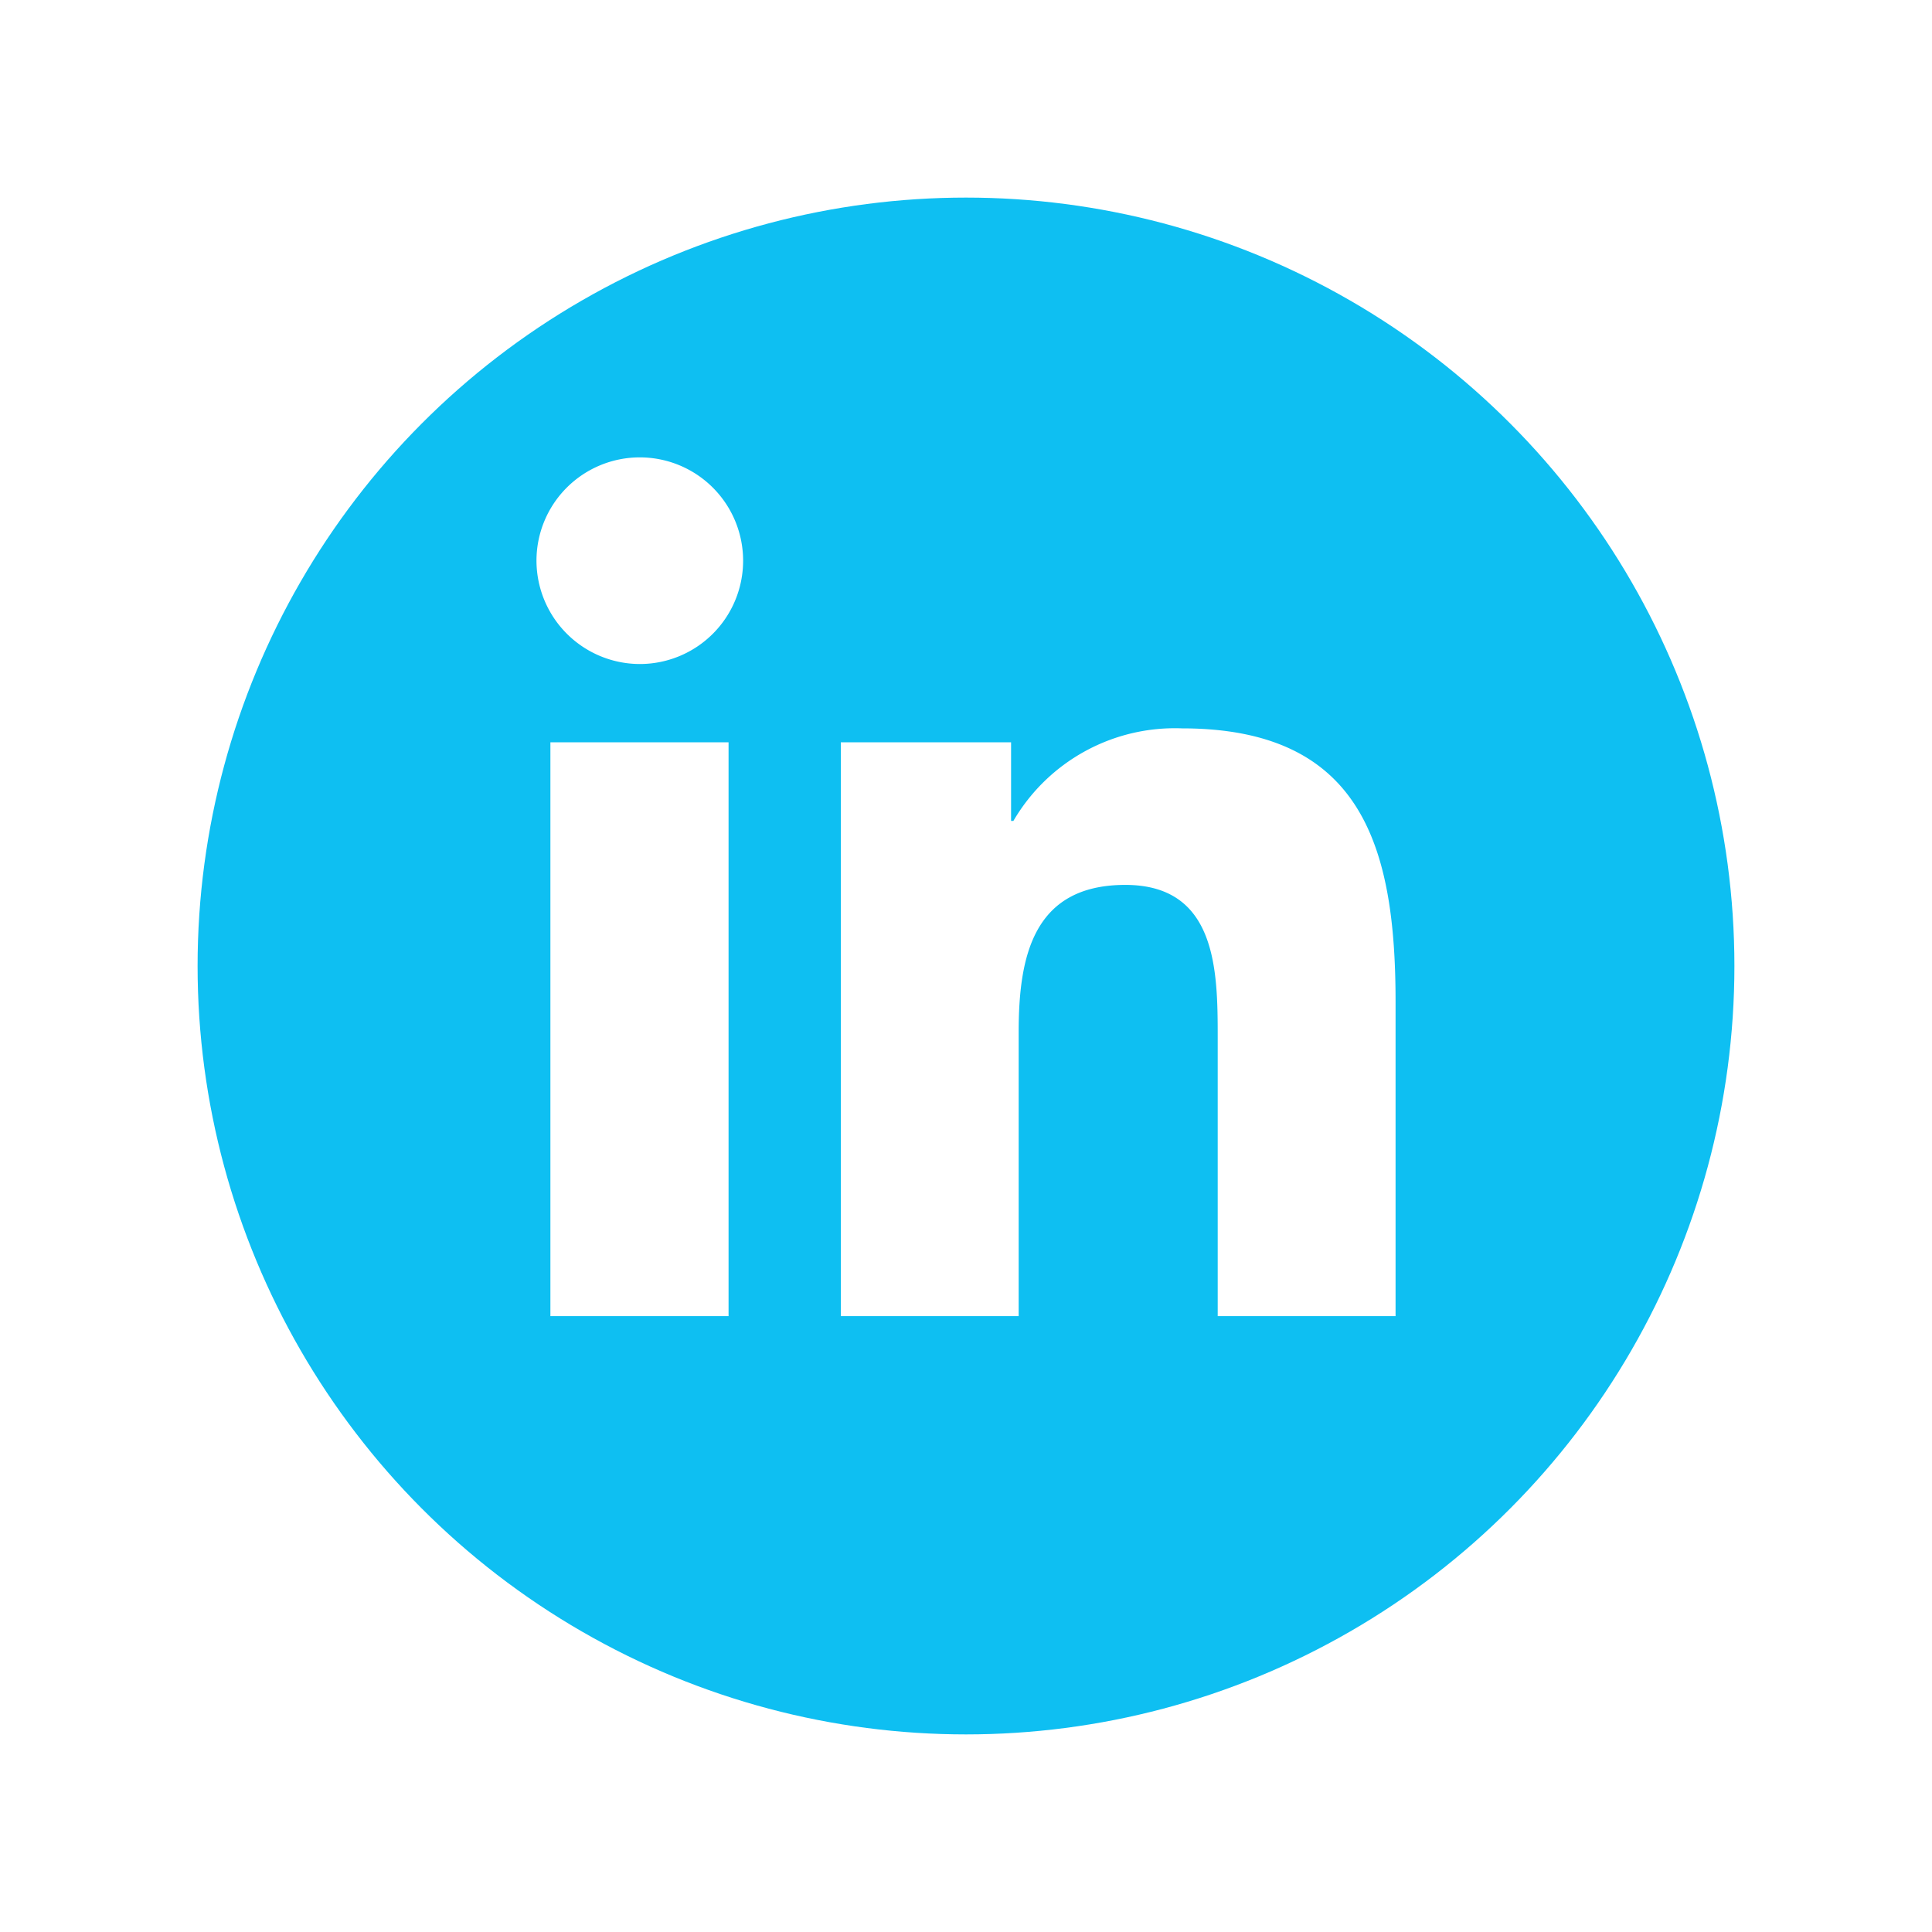 <svg xmlns="http://www.w3.org/2000/svg" width="88" height="88"><defs><filter id="Oval" x="0" y="0" width="88" height="88" filterUnits="userSpaceOnUse"><feOffset dy="3"/><feGaussianBlur stdDeviation="3" result="blur"/><feFlood flood-opacity=".161"/><feComposite operator="in" in2="blur"/><feComposite in="SourceGraphic"/></filter></defs><g id="Group_18" data-name="Group 18" transform="translate(-910.398 -3207)"><g id="Linkedin" transform="translate(919.398 3213)"><g transform="translate(-9 -6)" filter="url('#Oval')"><circle id="Oval-2" data-name="Oval" cx="35" cy="35" r="35" transform="translate(9 6)" fill="#0ebff2"/></g><path id="Linkedin-2" data-name="Linkedin" d="M31.029 39.129V26.423c0-3.036-.045-6.935-4.21-6.935-4.223 0-4.856 3.309-4.856 6.709v12.932h-8.1V12.992h7.754v3.581h.106a8.519 8.519 0 0 1 7.677-4.215c8.207 0 9.73 5.408 9.73 12.449v14.322Zm-22.282 0H.634V12.992h8.115v26.135Zm5.1-26.136h.015ZM0 4.714a4.706 4.706 0 1 1 4.706 4.713A4.715 4.715 0 0 1 0 4.714Z" transform="translate(15.436 14.818)" fill="#fff"/></g></g></svg>